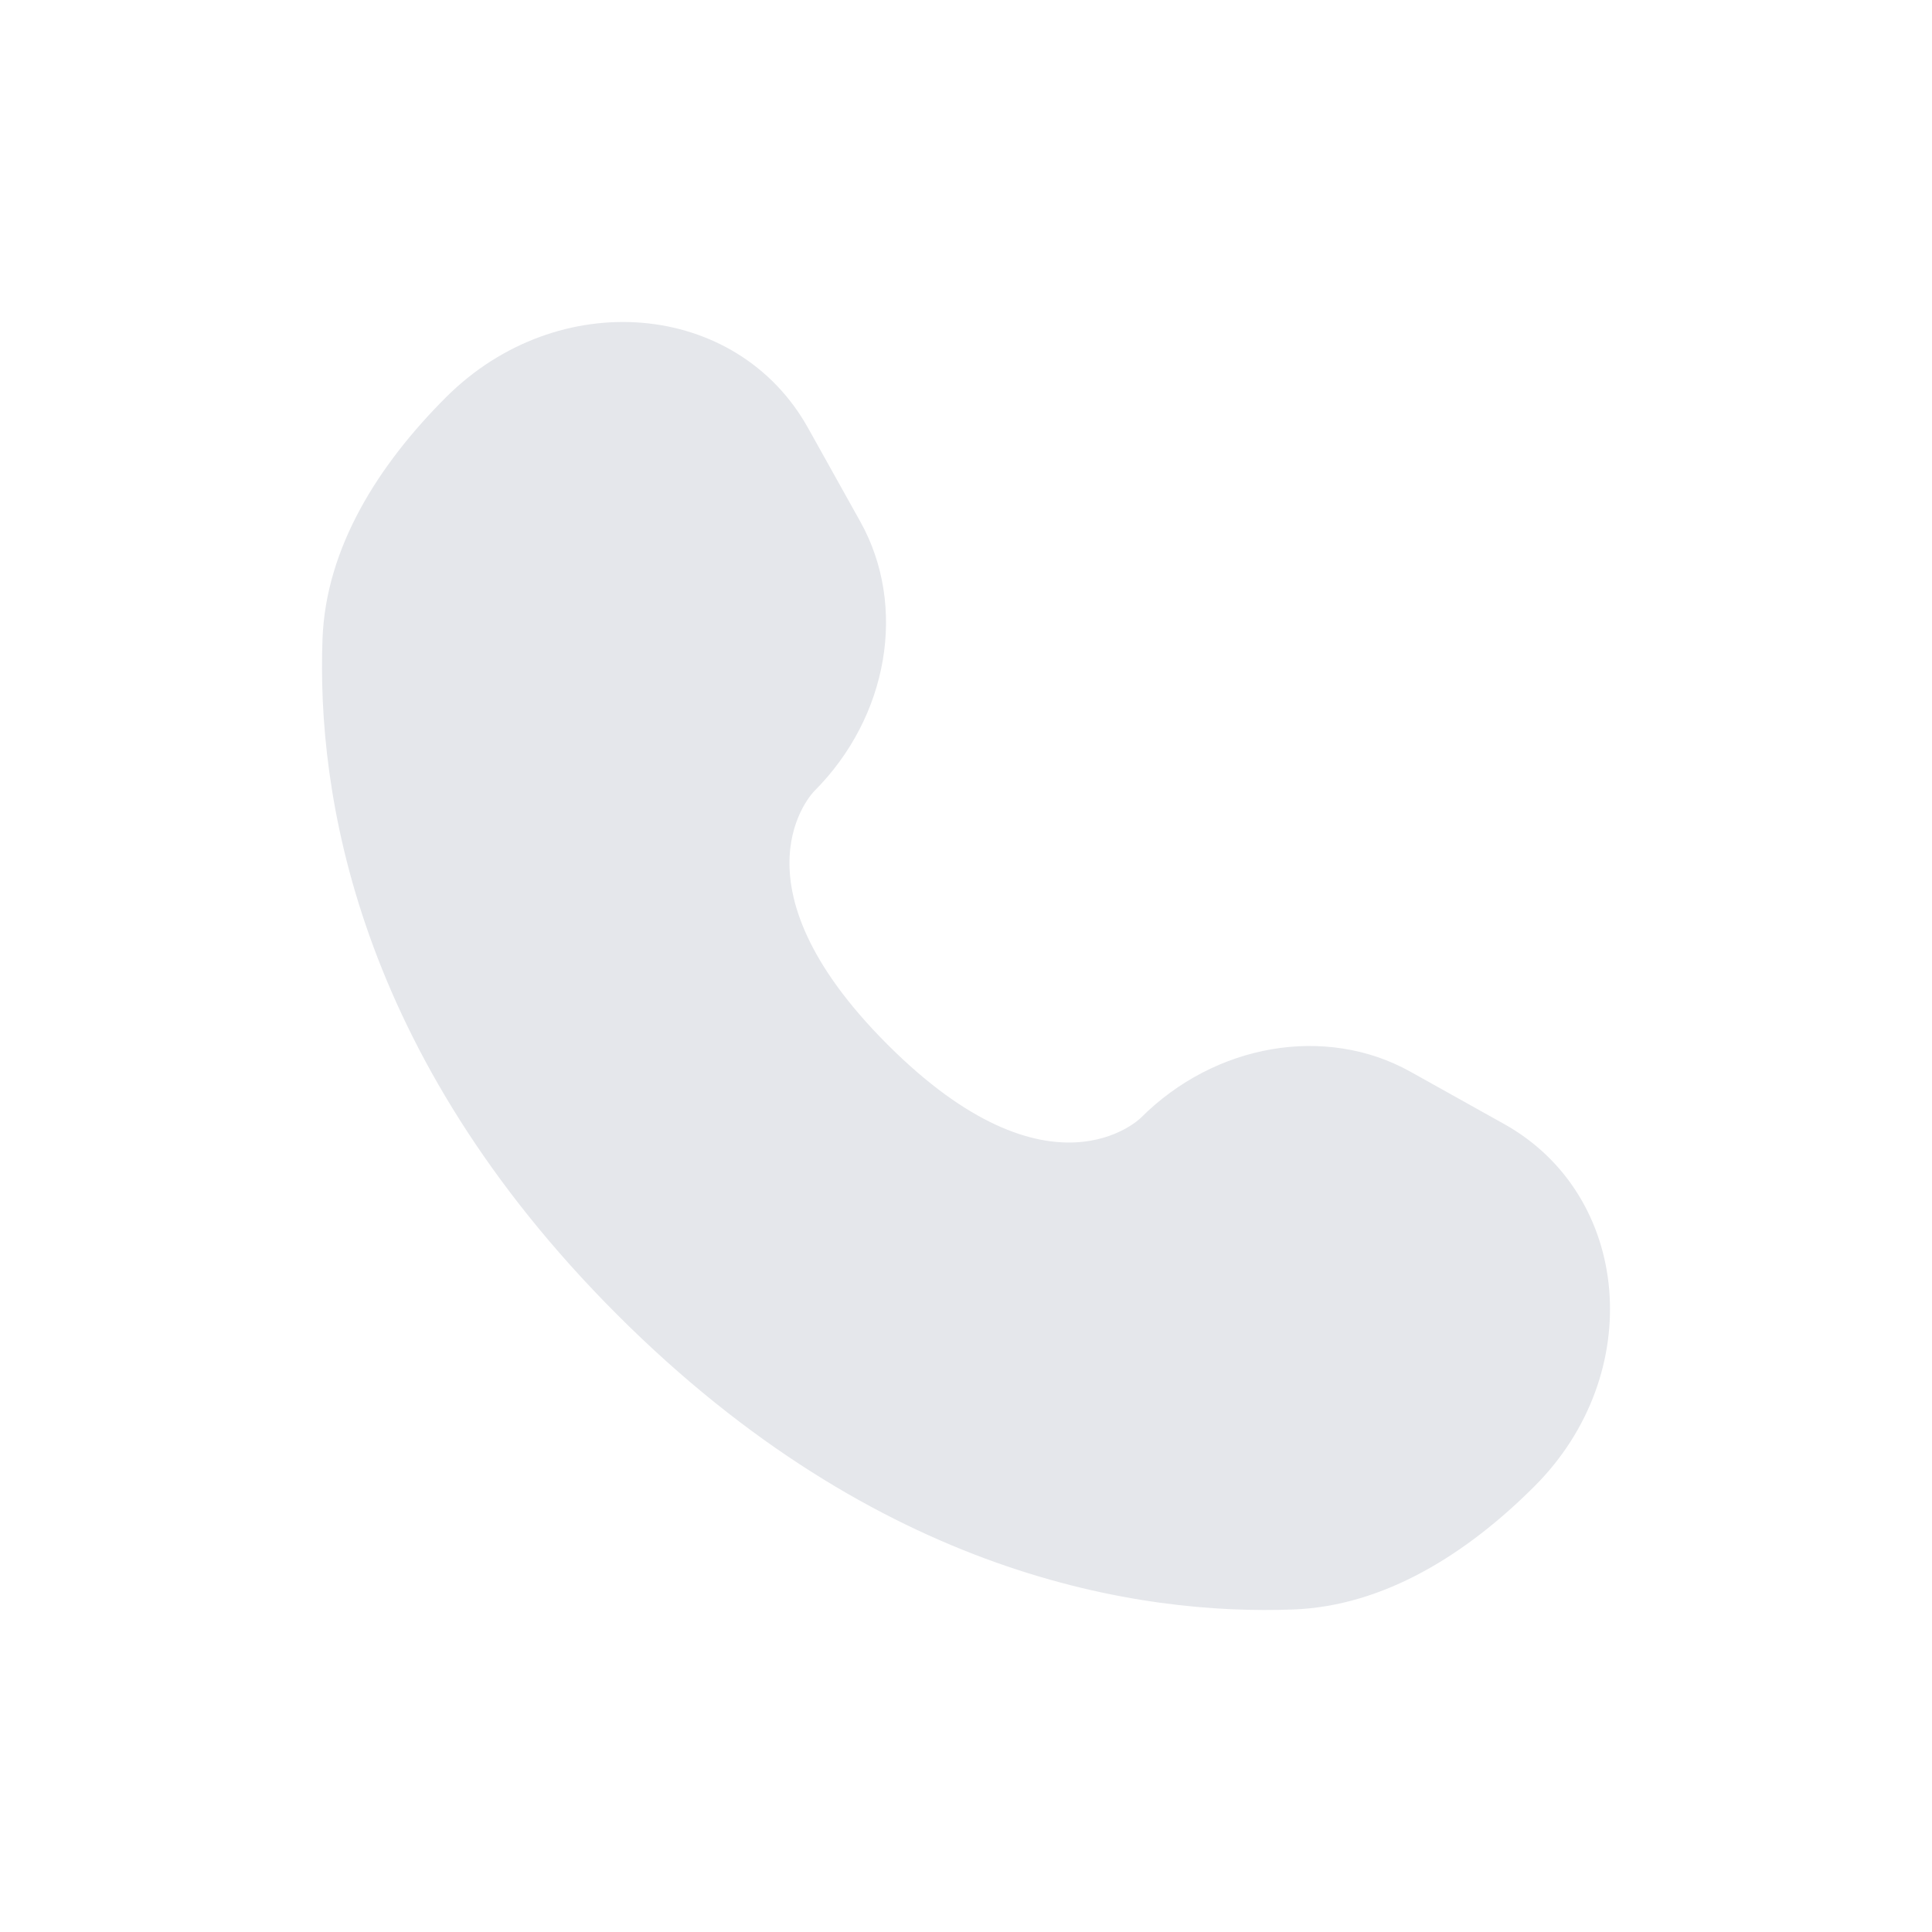 <svg width="64" height="64" viewBox="0 0 64 64" fill="none" xmlns="http://www.w3.org/2000/svg">
<path d="M26.767 14.176L28.498 17.278C30.06 20.076 29.433 23.747 26.973 26.207C26.973 26.207 23.989 29.192 29.399 34.601C34.807 40.009 37.793 37.028 37.793 37.028C40.253 34.568 43.924 33.941 46.723 35.502L49.824 37.233C54.05 39.592 54.549 45.518 50.834 49.233C48.602 51.465 45.868 53.201 42.845 53.316C37.757 53.509 29.116 52.221 20.448 43.553C11.779 34.885 10.492 26.243 10.684 21.155C10.799 18.132 12.536 15.398 14.768 13.166C18.482 9.451 24.409 9.95 26.767 14.176Z" fill="#E5E7EB"/>
</svg>
